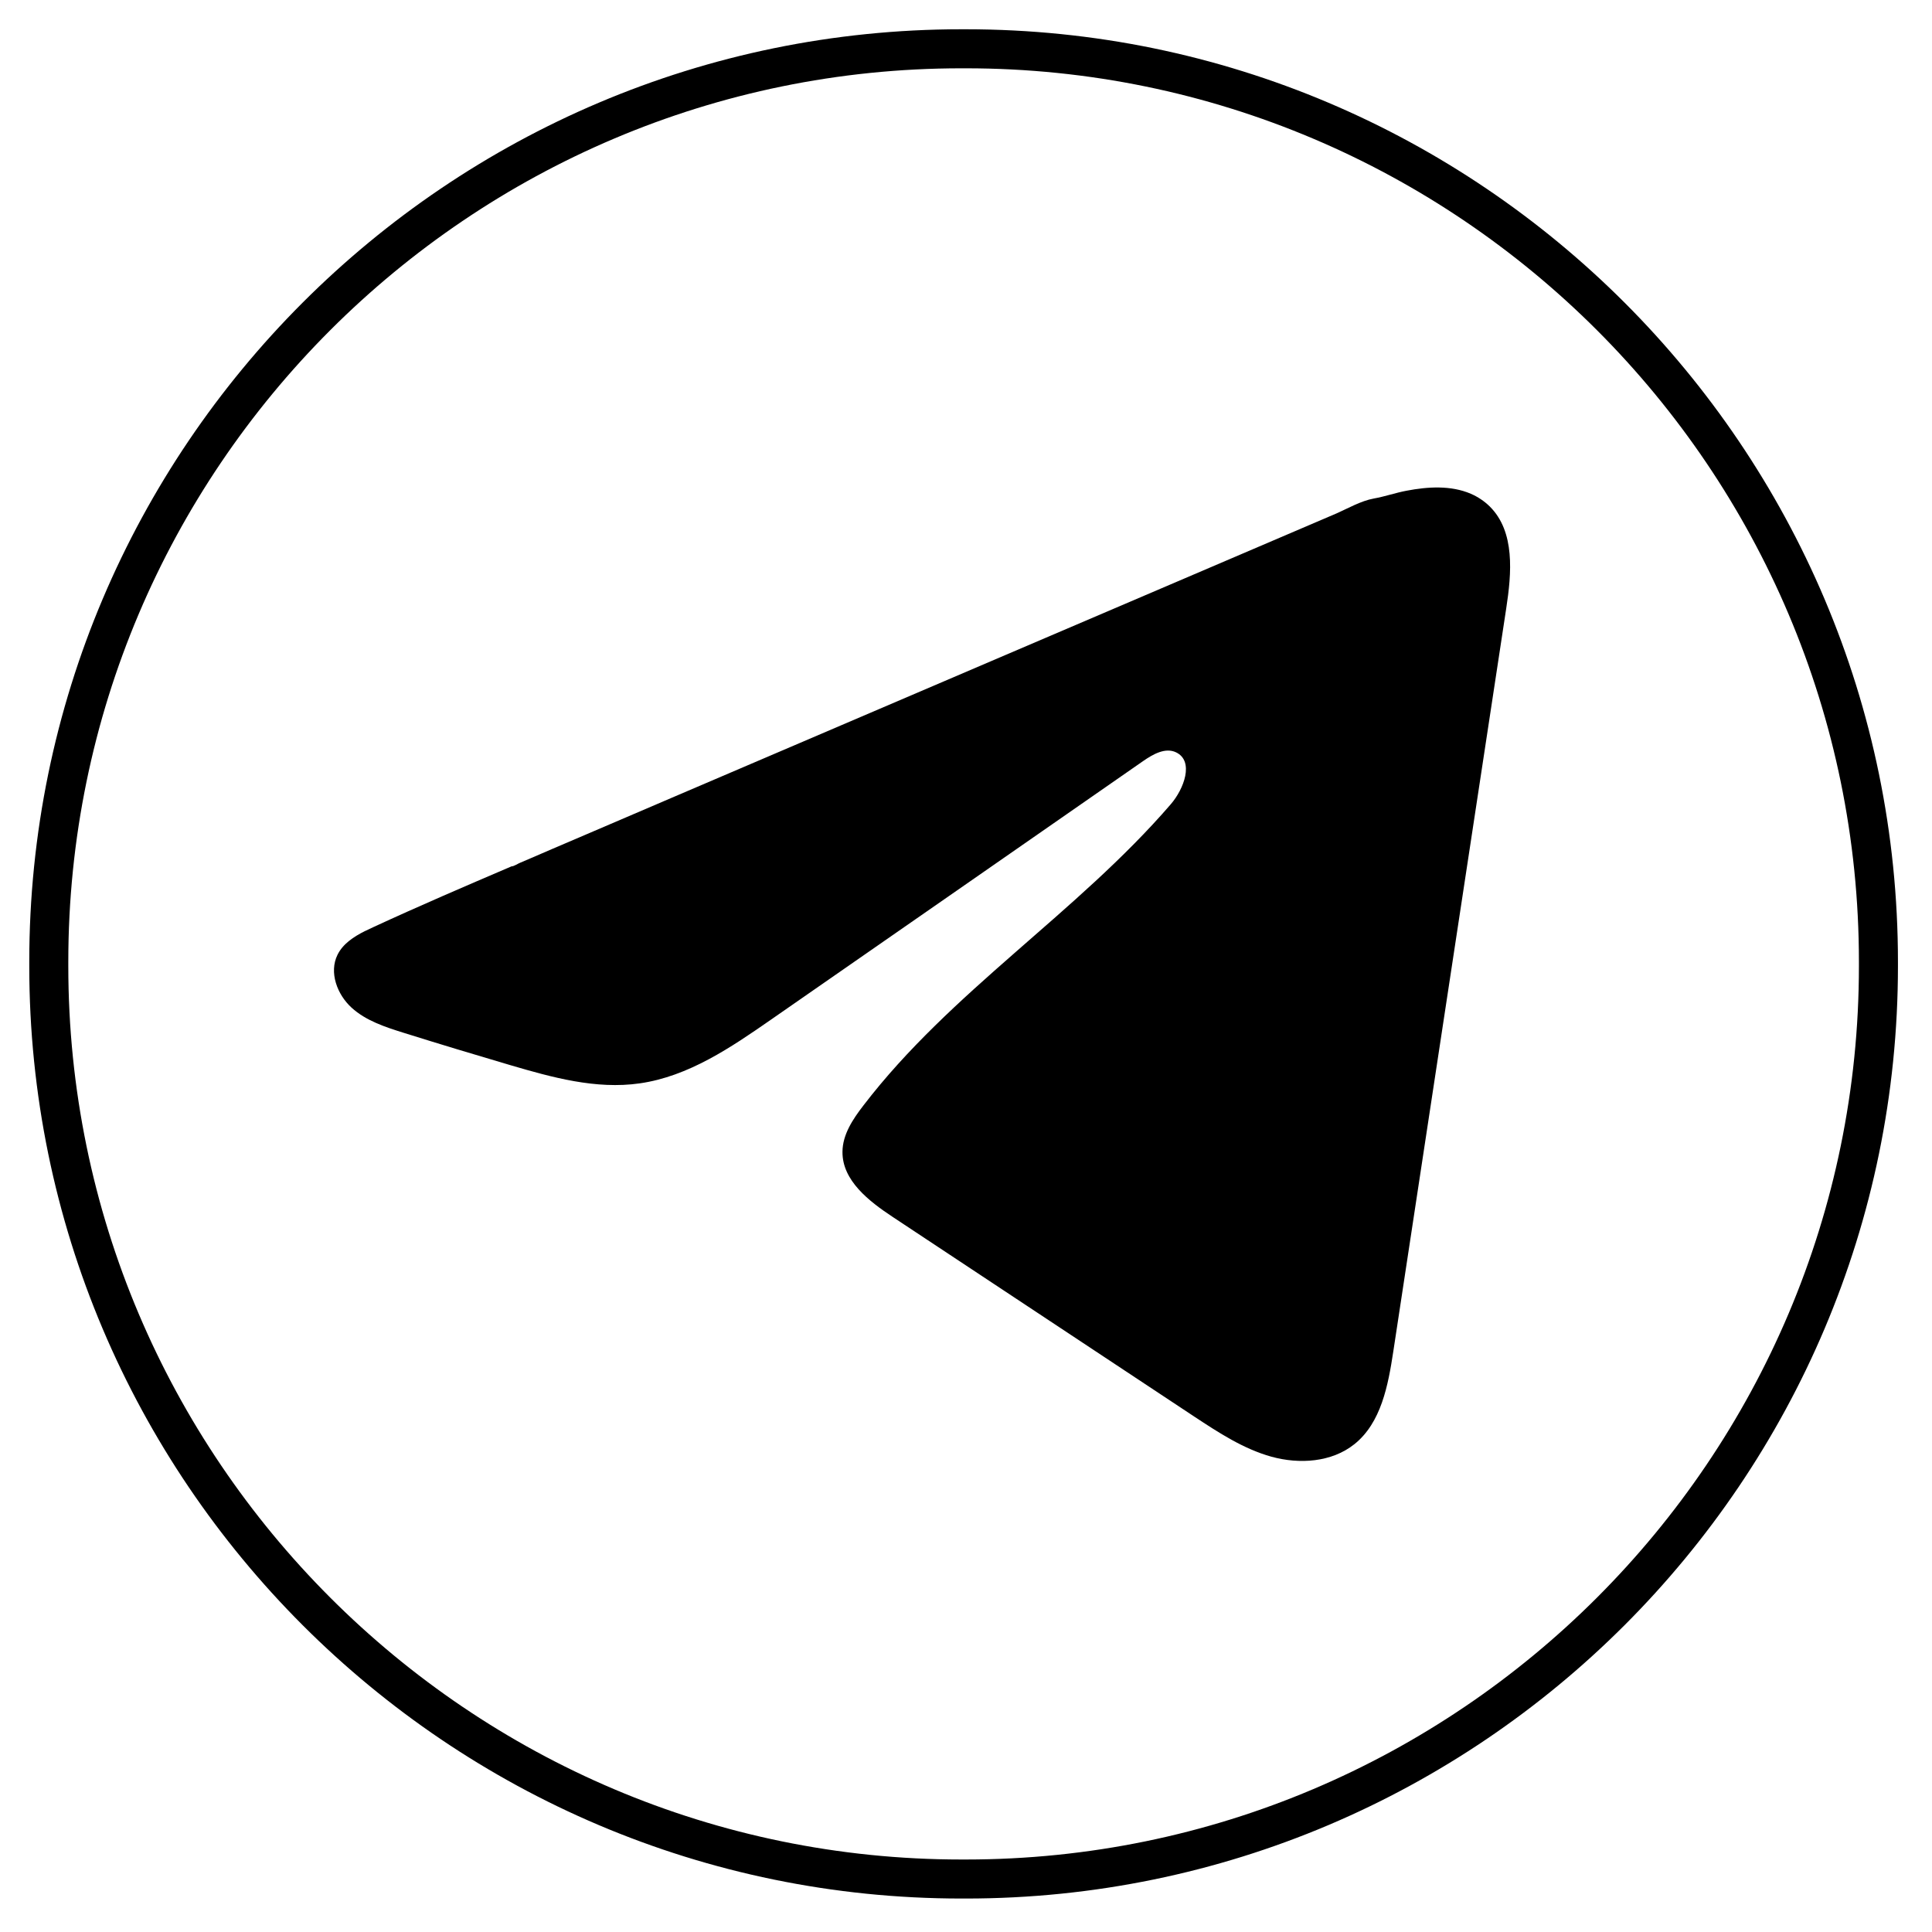 <?xml version="1.0" encoding="UTF-8"?> <svg xmlns="http://www.w3.org/2000/svg" id="Layer_1" version="1.1" viewBox="0 0 198 198"><path d="M98.98,194.57h-.45c-52.68,0-95.53-42.87-95.53-95.56v-.45C3,45.87,45.85,3,98.53,3h.45c52.68,0,95.53,42.87,95.53,95.56v.45c0,52.69-42.85,95.56-95.53,95.56ZM98.53,7C48.06,7,7,48.07,7,98.56v.45c0,50.49,41.06,91.56,91.53,91.56h.45c50.47,0,91.53-41.07,91.53-91.56v-.45c0-50.49-41.06-91.56-91.53-91.56h-.45Z"></path><path d="M37.41,95.42c.28-.14.55-.27.82-.39,4.69-2.17,9.45-4.21,14.19-6.24.26,0,.68-.3.93-.39.37-.16.73-.31,1.1-.47.71-.3,1.41-.6,2.11-.91,1.41-.6,2.82-1.2,4.23-1.81l8.45-3.62c5.63-2.41,11.27-4.82,16.9-7.23,5.63-2.41,11.27-4.82,16.9-7.23,5.63-2.41,11.27-4.82,16.91-7.23,5.63-2.41,11.27-4.82,16.9-7.23,1.25-.54,2.61-1.34,3.95-1.58,1.13-.2,2.23-.59,3.36-.8,2.15-.41,4.53-.57,6.59.32.71.31,1.37.75,1.92,1.29,2.62,2.59,2.25,6.84,1.69,10.48-3.85,25.38-7.71,50.76-11.57,76.13-.53,3.48-1.24,7.3-3.99,9.5-2.33,1.86-5.63,2.07-8.5,1.28-2.87-.8-5.4-2.46-7.89-4.1-10.3-6.82-20.61-13.65-30.92-20.47-2.45-1.62-5.18-3.74-5.15-6.68.01-1.77,1.07-3.35,2.15-4.75,8.95-11.68,21.87-19.71,31.49-30.86,1.36-1.57,2.42-4.41.56-5.32-1.11-.54-2.38.19-3.39.89-12.7,8.83-25.4,17.66-38.11,26.48-4.14,2.88-8.49,5.84-13.49,6.55-4.47.64-8.97-.61-13.29-1.88-3.63-1.07-7.25-2.16-10.85-3.29-1.92-.6-3.9-1.24-5.38-2.59-1.48-1.35-2.33-3.62-1.44-5.42.56-1.13,1.65-1.84,2.79-2.42h.01Z"></path></svg> 